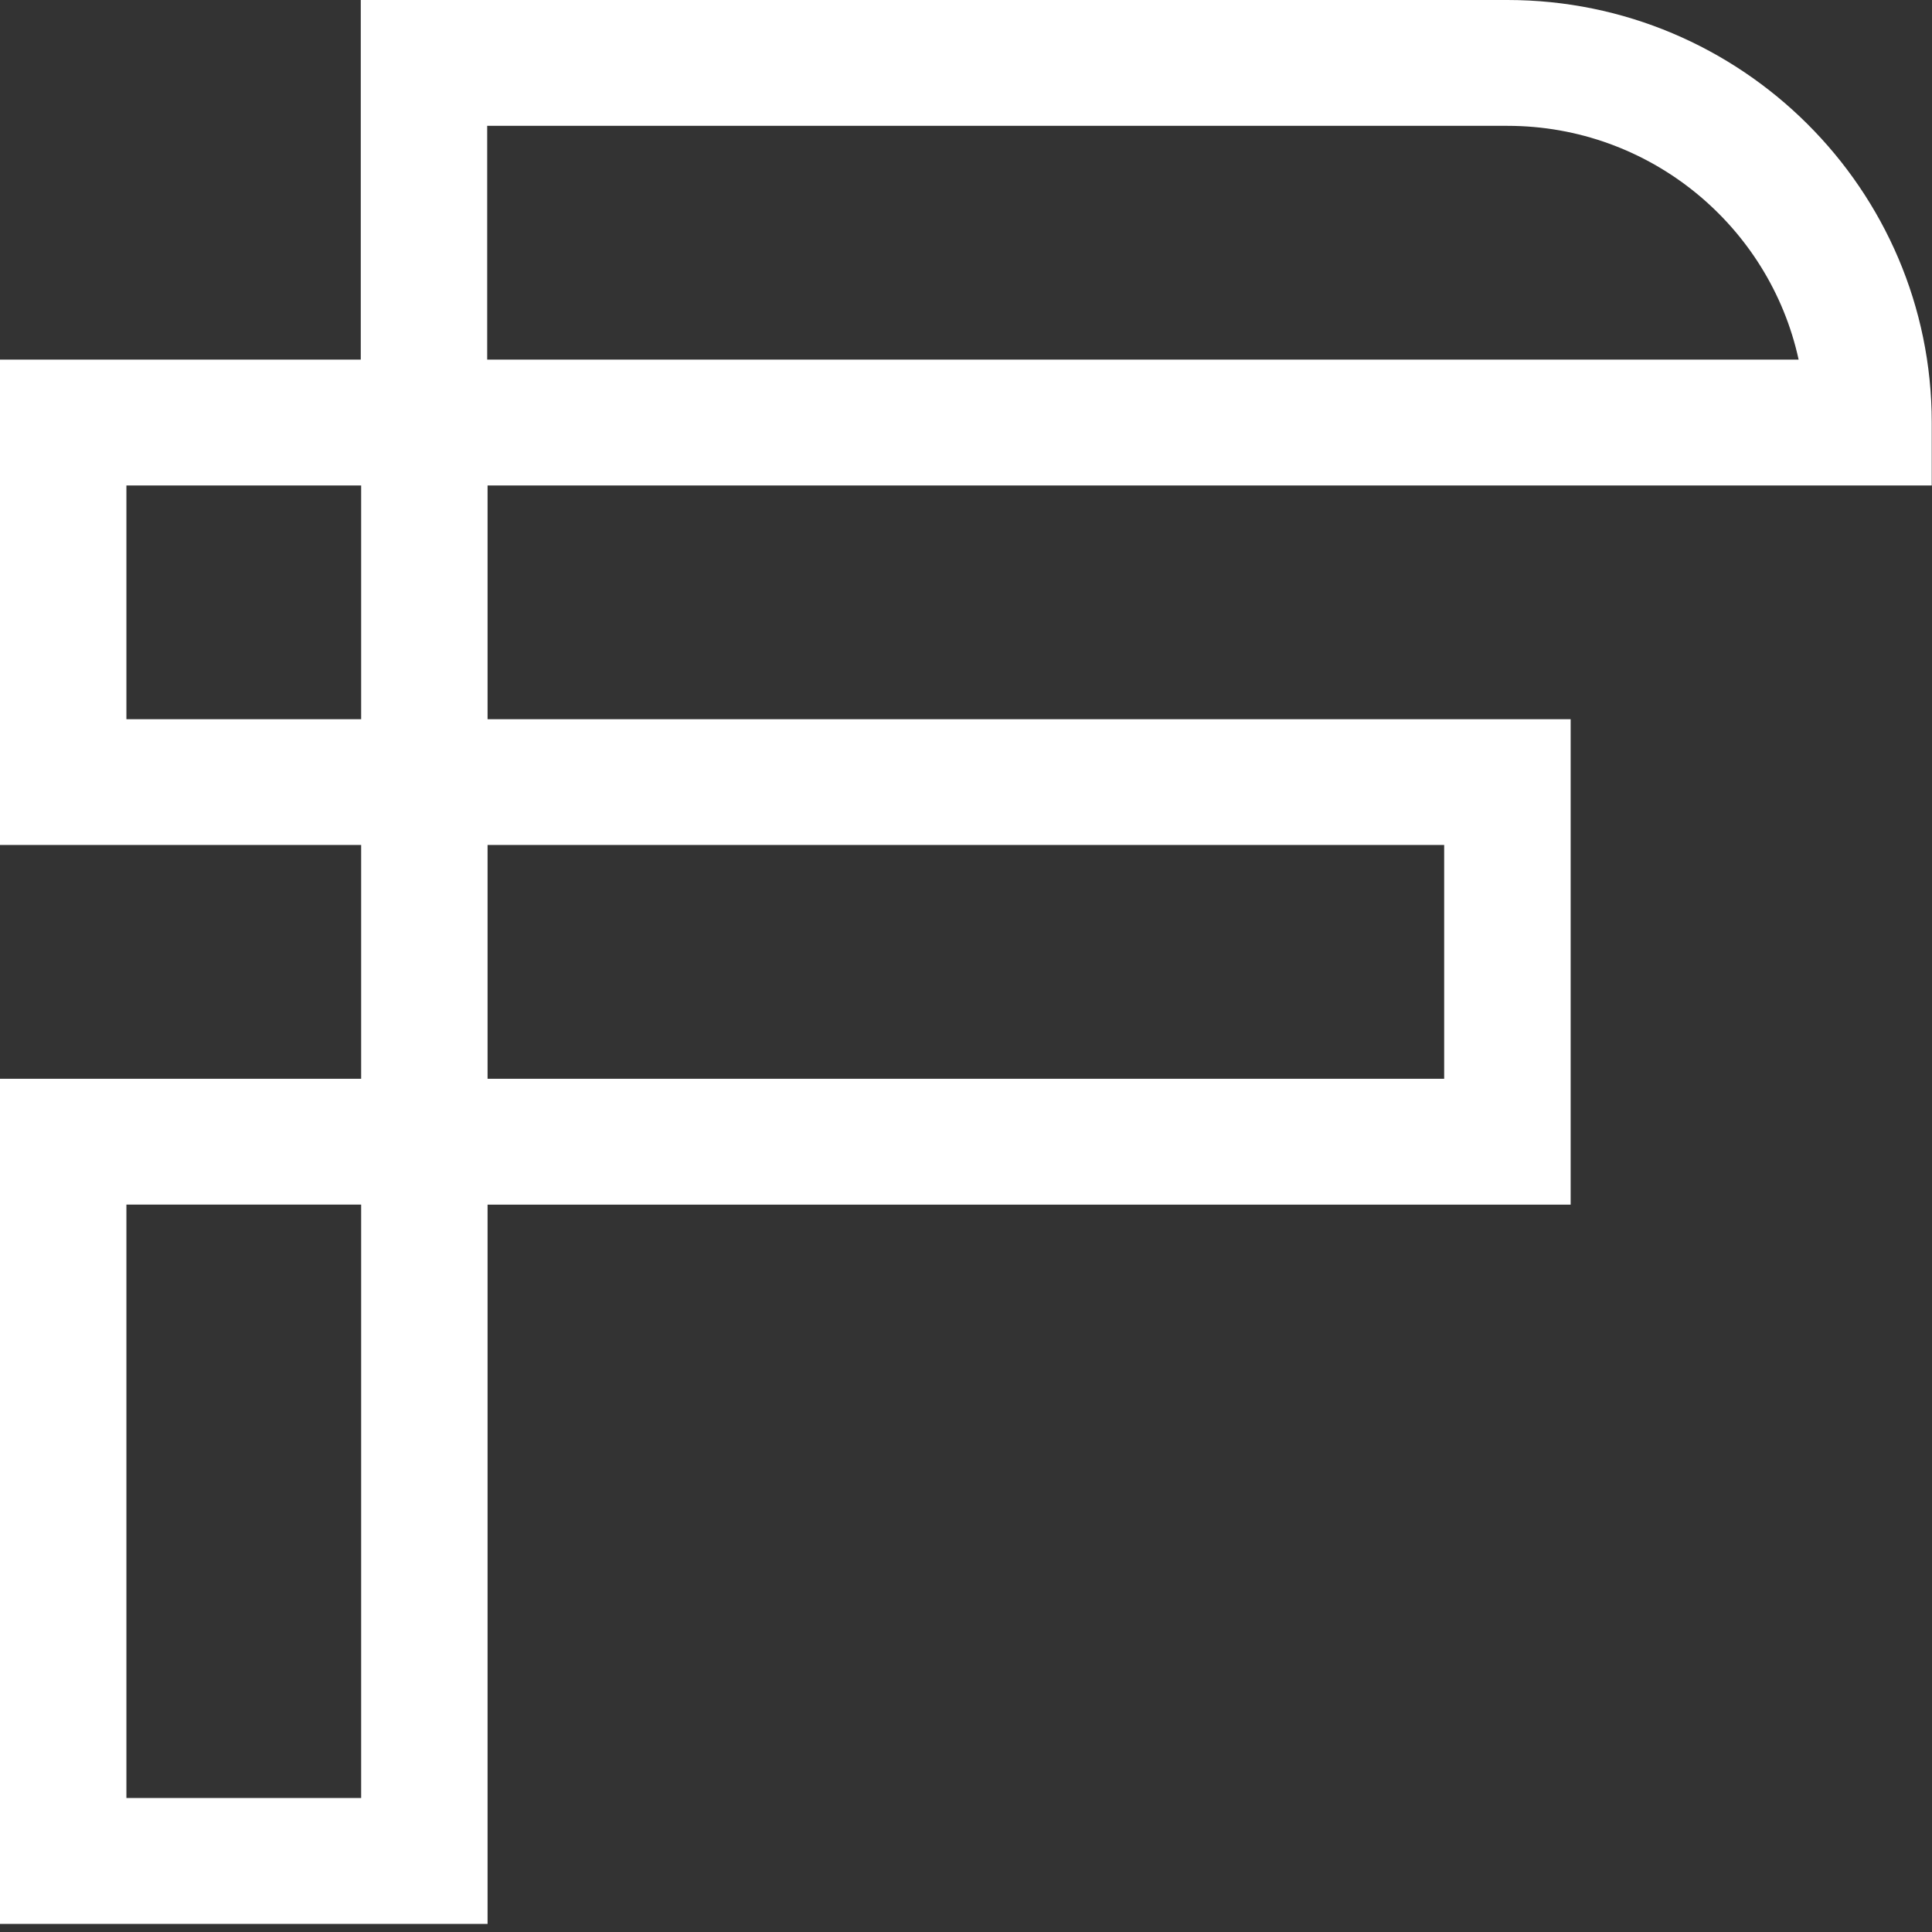 <?xml version="1.0" encoding="UTF-8"?>
<svg width="30px" height="30px" viewBox="0 0 30 30" version="1.1" xmlns="http://www.w3.org/2000/svg" xmlns:xlink="http://www.w3.org/1999/xlink">
    <rect x="0" y="0" width="30" height="30" fill="#333333" stroke="none"/>
    <!-- Generator: Sketch 61.2 (89653) - https://sketch.com -->
    <title>brand-simple</title>
    <desc>Created with Sketch.</desc>
    <g id="Page-1" stroke="none" stroke-width="1" fill="none" fill-rule="evenodd">
        <g id="brand-simple" fill="#FFFFFF" fill-rule="nonzero">
            <path d="M23.407,1.77635684e-14 C27.04,1.77635684e-14 29.996,2.944 29.996,6.561 L29.996,6.561 L29.996,7.538 L7.571,7.538 L7.571,11.168 L24.389,11.168 L24.389,18.706 L7.571,18.706 L7.571,29.874 L1.42108547e-14,29.874 L1.42108547e-14,16.751 L5.608,16.751 L5.608,13.121 L1.42108547e-14,13.121 L1.42108547e-14,5.584 L5.602,5.584 L5.602,1.77635684e-14 L23.407,1.77635684e-14 Z M5.608,18.705 L1.963,18.705 L1.963,27.919 L5.608,27.919 L5.608,18.705 Z M22.425,13.121 L7.571,13.121 L7.571,16.751 L22.425,16.751 L22.425,13.121 Z M5.608,7.538 L1.963,7.538 L1.963,11.168 L5.608,11.168 L5.608,7.538 Z M23.407,1.954 L7.565,1.954 L7.565,5.584 L27.929,5.584 C27.478,3.511 25.621,1.954 23.407,1.954 L23.407,1.954 Z" id="Combined-Shape"></path>
        </g>
    </g>
</svg>